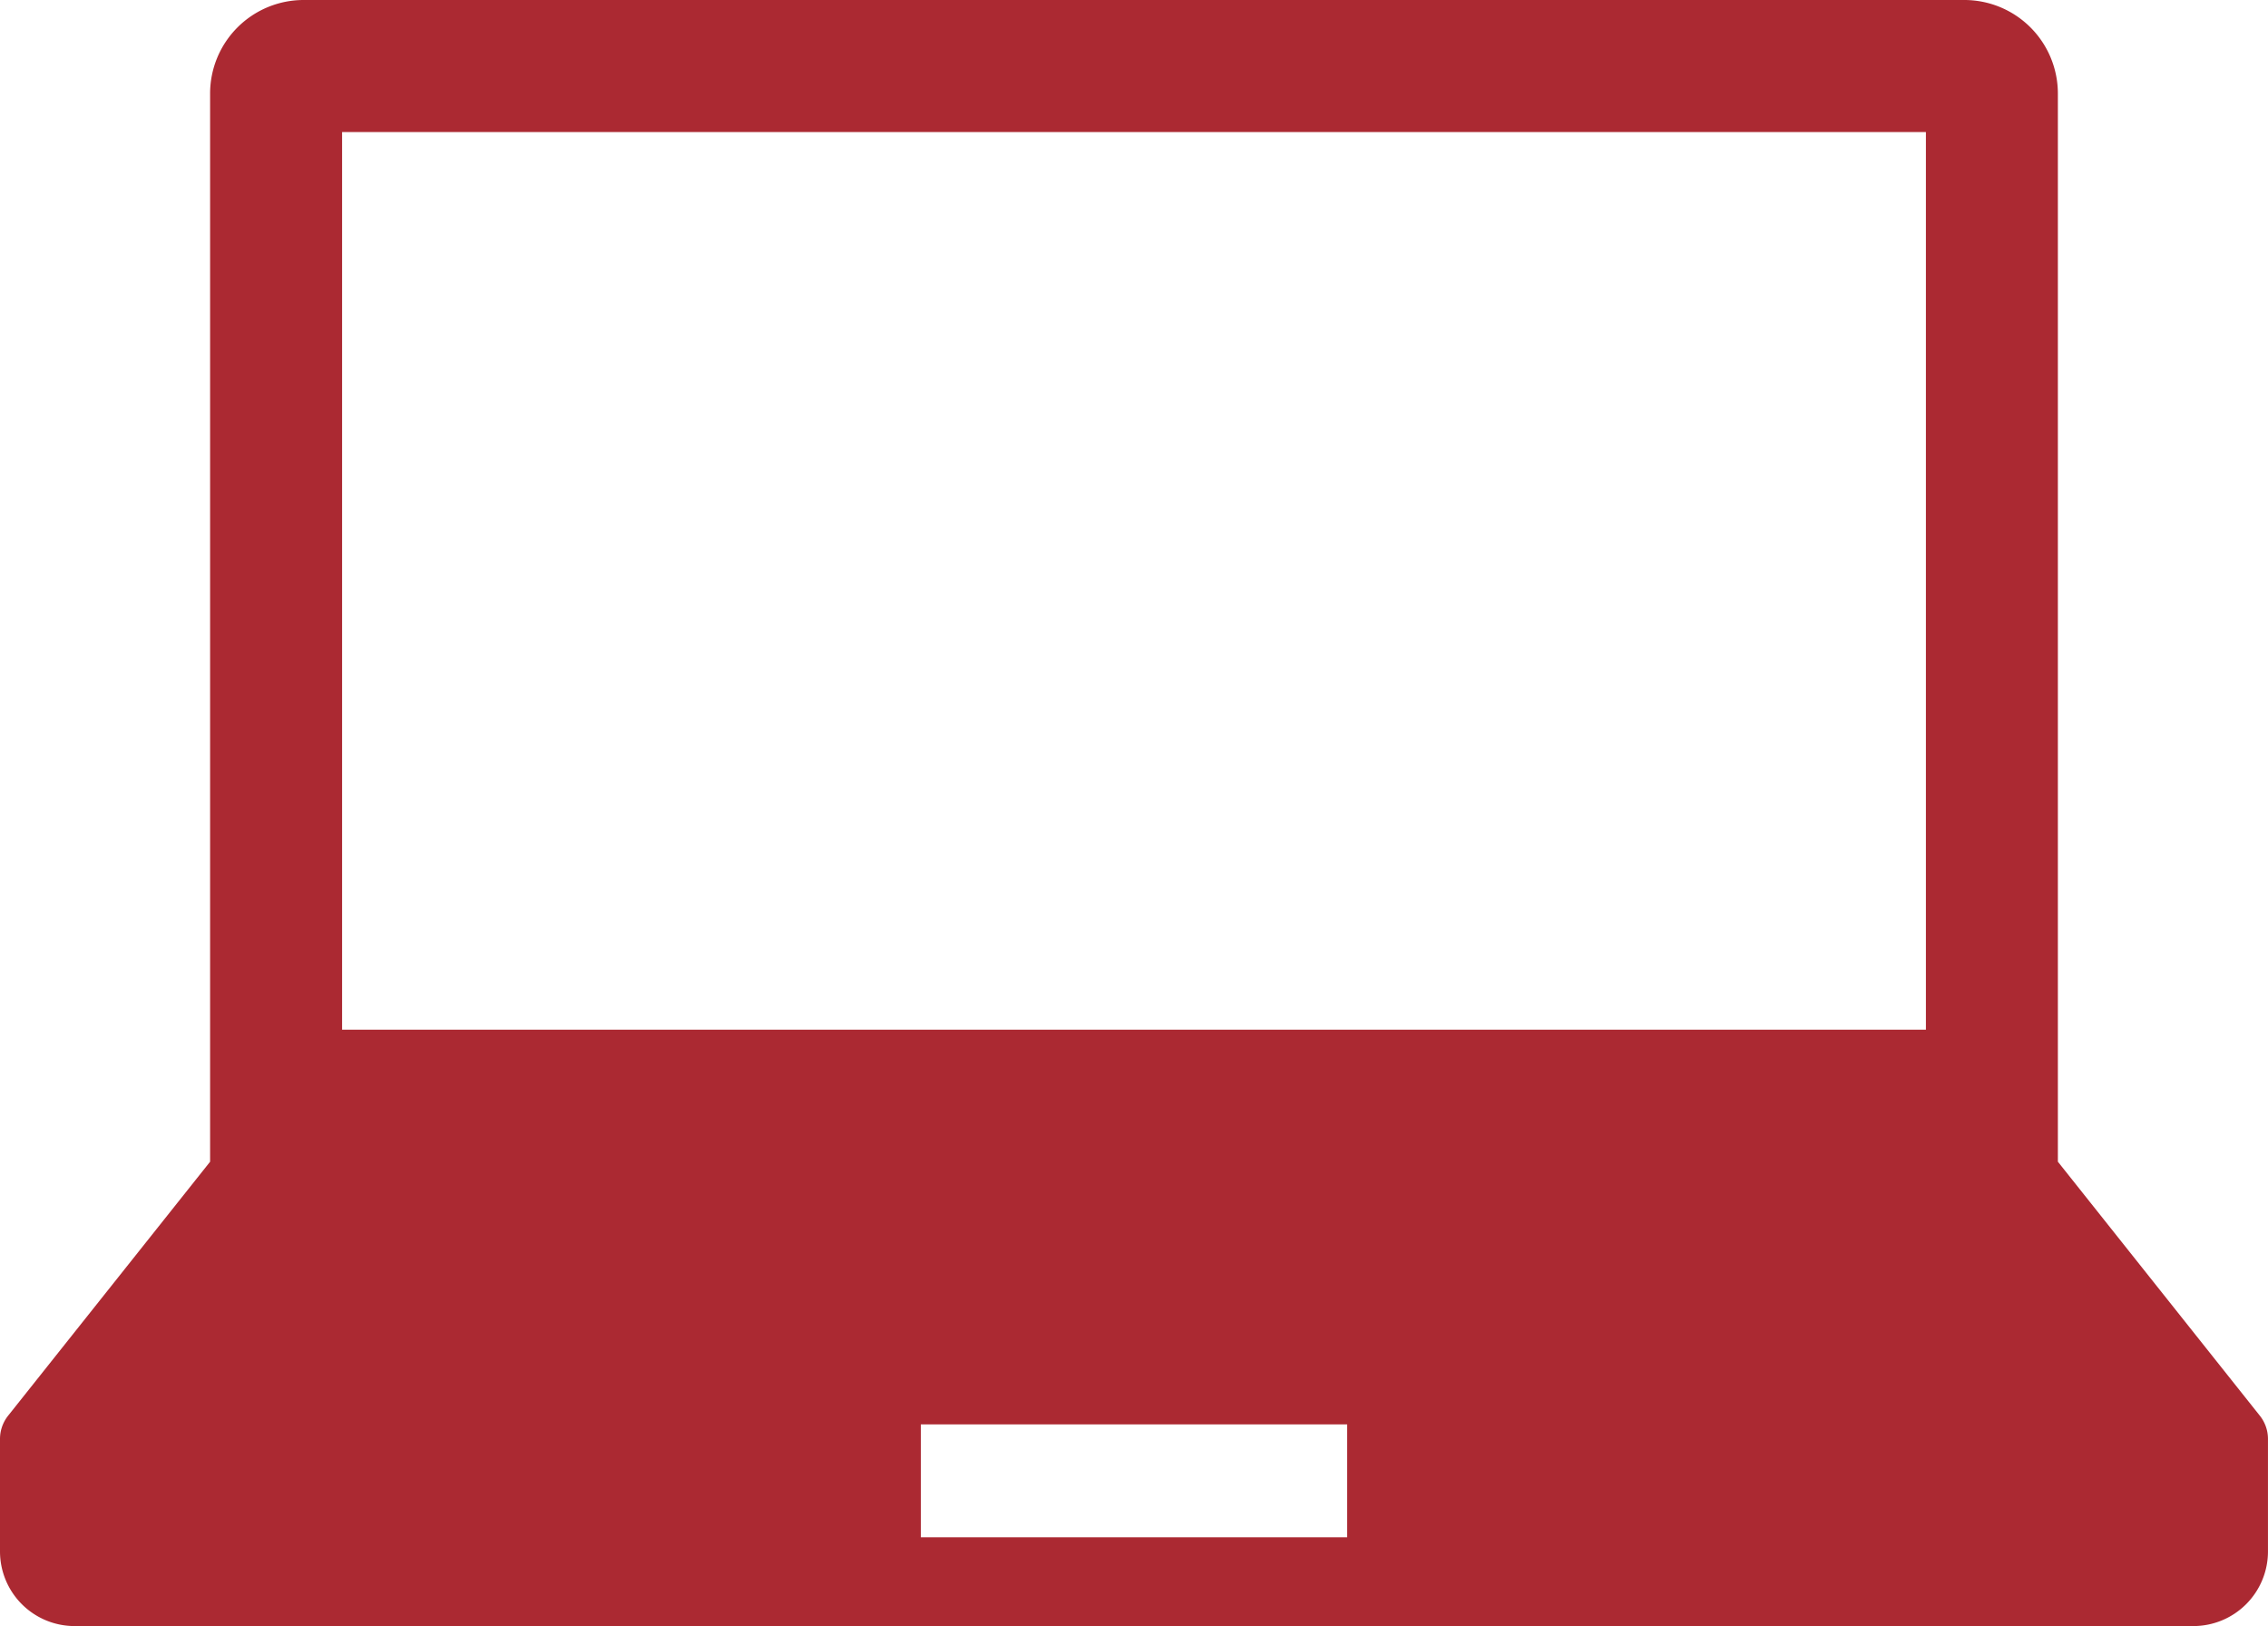 <svg xmlns="http://www.w3.org/2000/svg" width="83.702" height="60" viewBox="0 0 83.702 60">
  <g id="ノートPCアイコン" transform="translate(0 -72.491)">
    <path id="パス_165" data-name="パス 165" d="M83.4,124.728l-7.453-9.372V75.944A3.453,3.453,0,0,0,72.5,72.491H11.206a3.452,3.452,0,0,0-3.452,3.453v39.413L.3,124.728a1.381,1.381,0,0,0-.3.861v4.148a2.754,2.754,0,0,0,2.754,2.754H80.947a2.754,2.754,0,0,0,2.754-2.754v-4.148A1.377,1.377,0,0,0,83.4,124.728ZM12.625,77.363H71.077v33.122H12.625Zm37.093,51.853H33.984V125.05H49.718Z" transform="translate(0 0)" fill="#ab2932"/>
  </g>
</svg>
